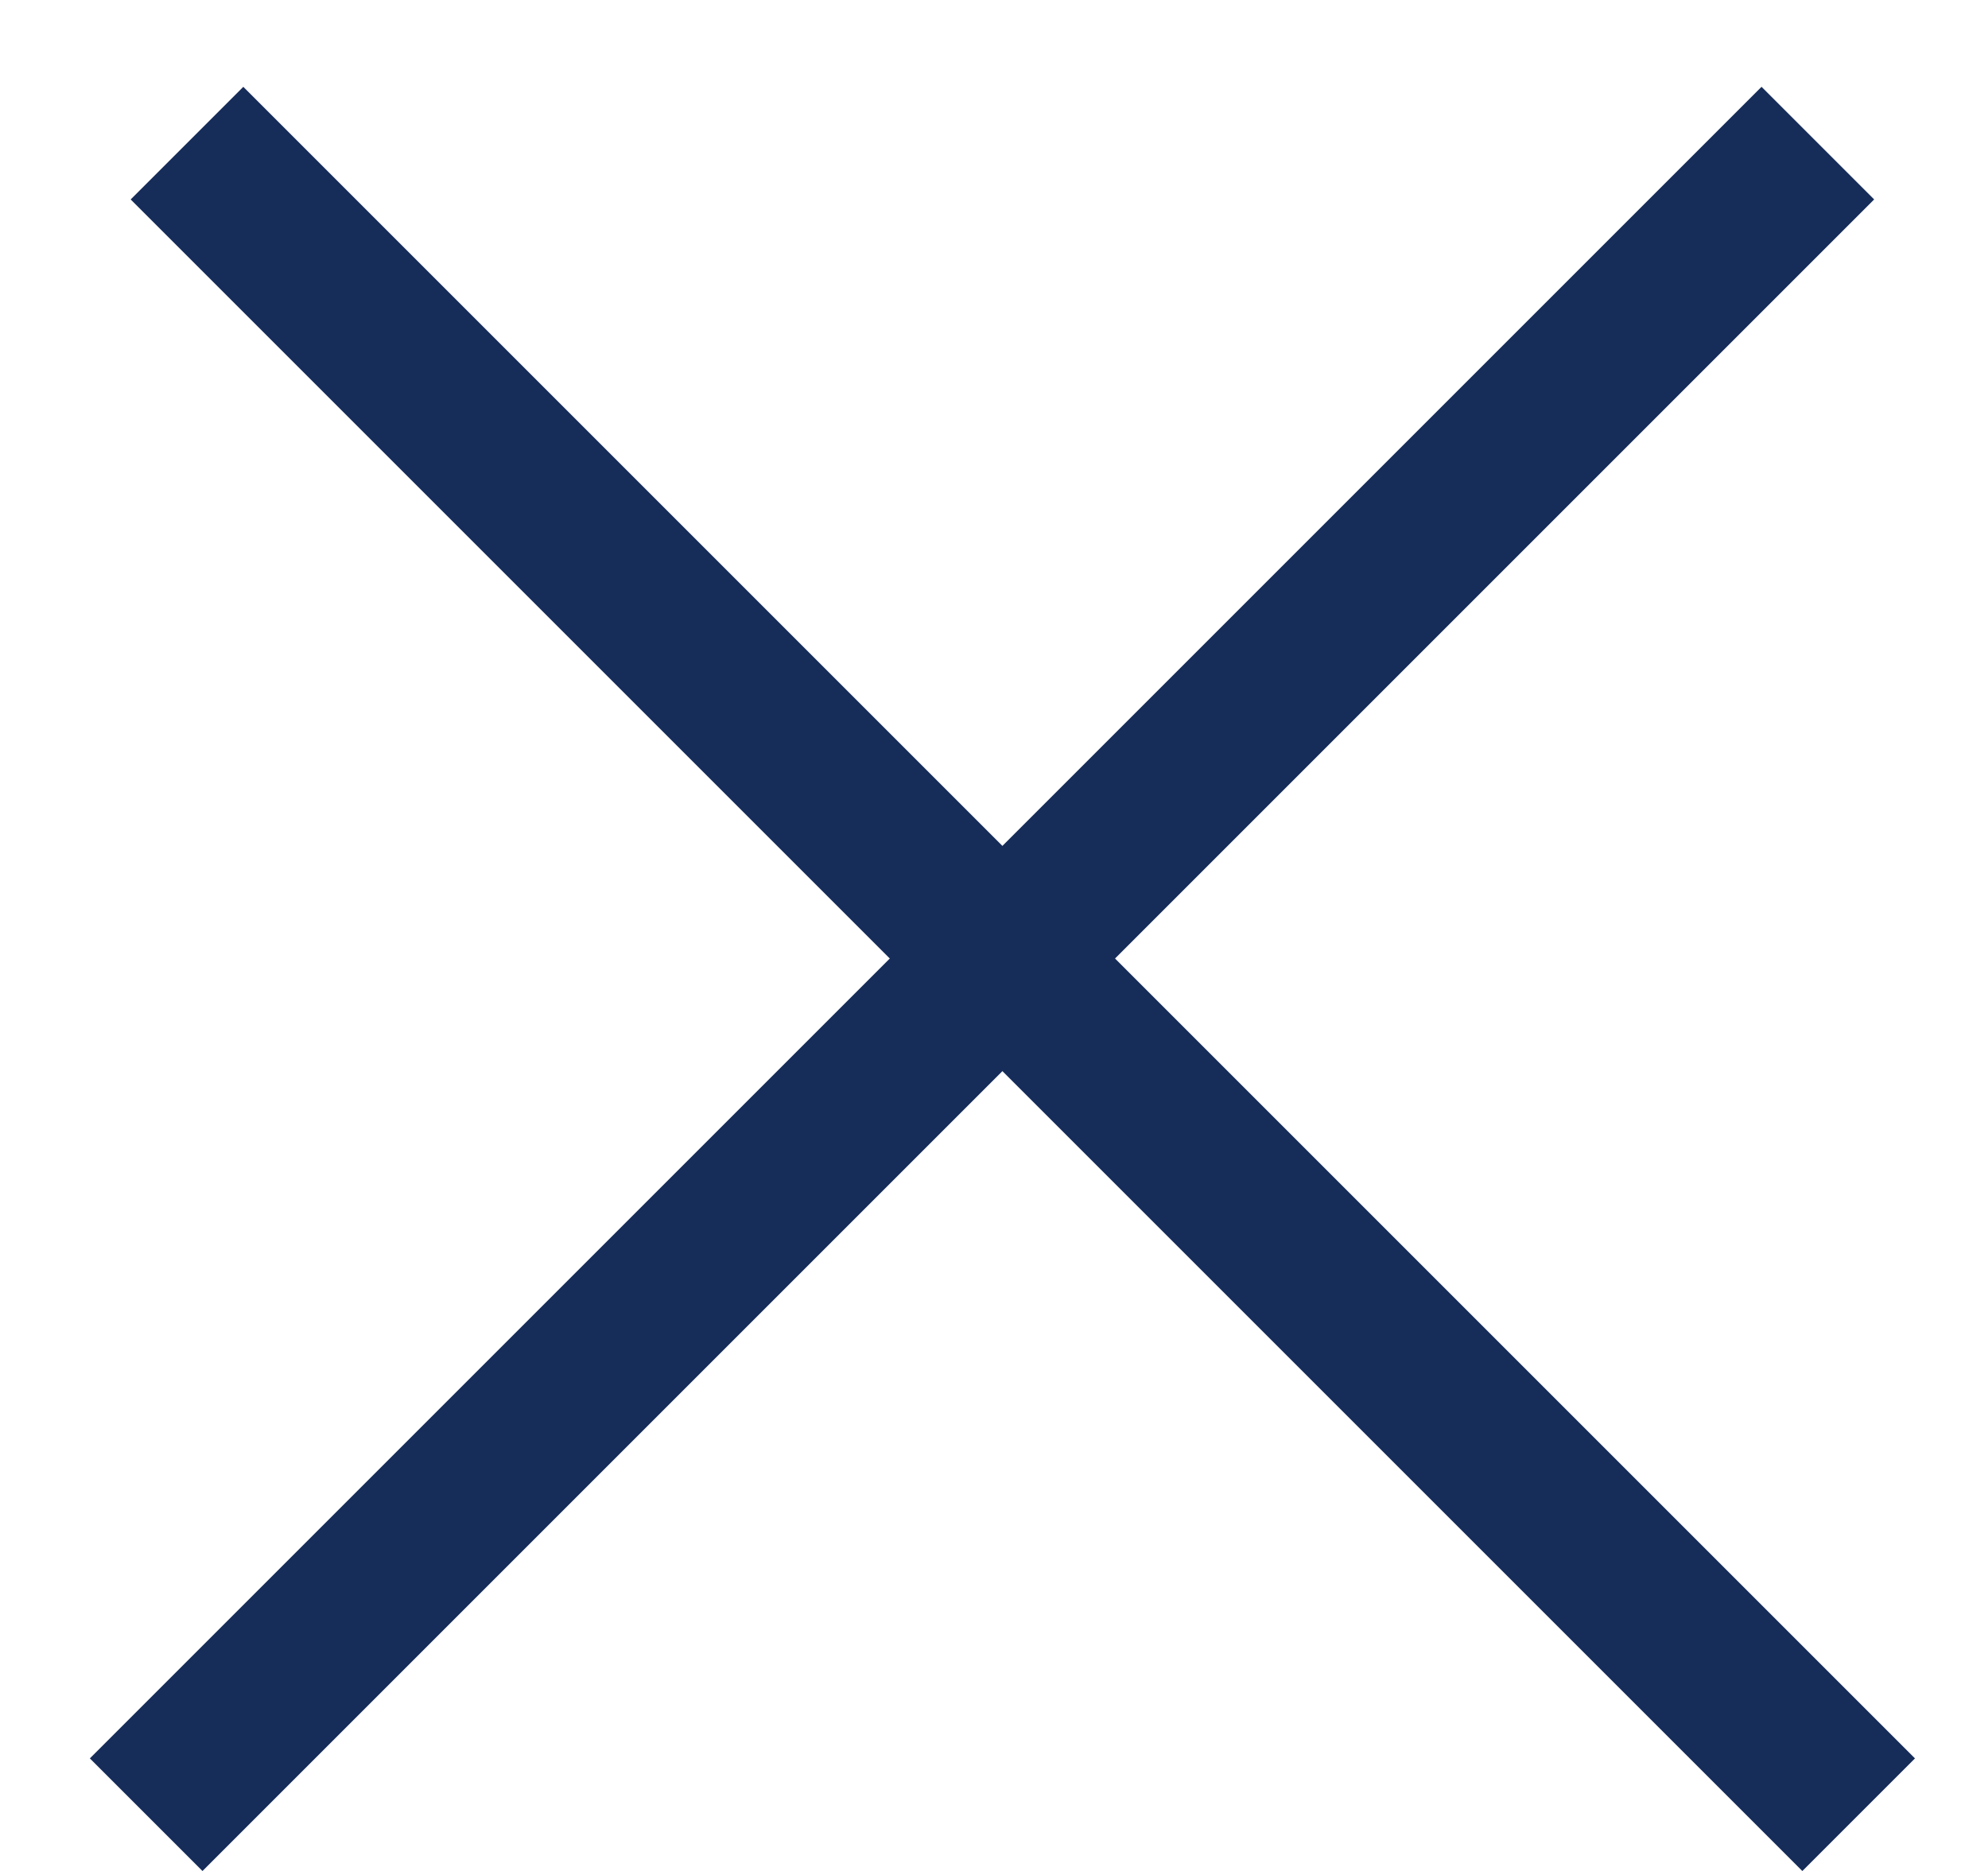 <svg width="17" height="16" viewBox="0 0 17 16" fill="none" xmlns="http://www.w3.org/2000/svg">
<path d="M1.599 1.224L15.894 15.519" stroke="#162C59" stroke-width="1.362"/>
<path d="M15.545 1.224L1.25 15.519" stroke="#162C59" stroke-width="1.362"/>
</svg>
